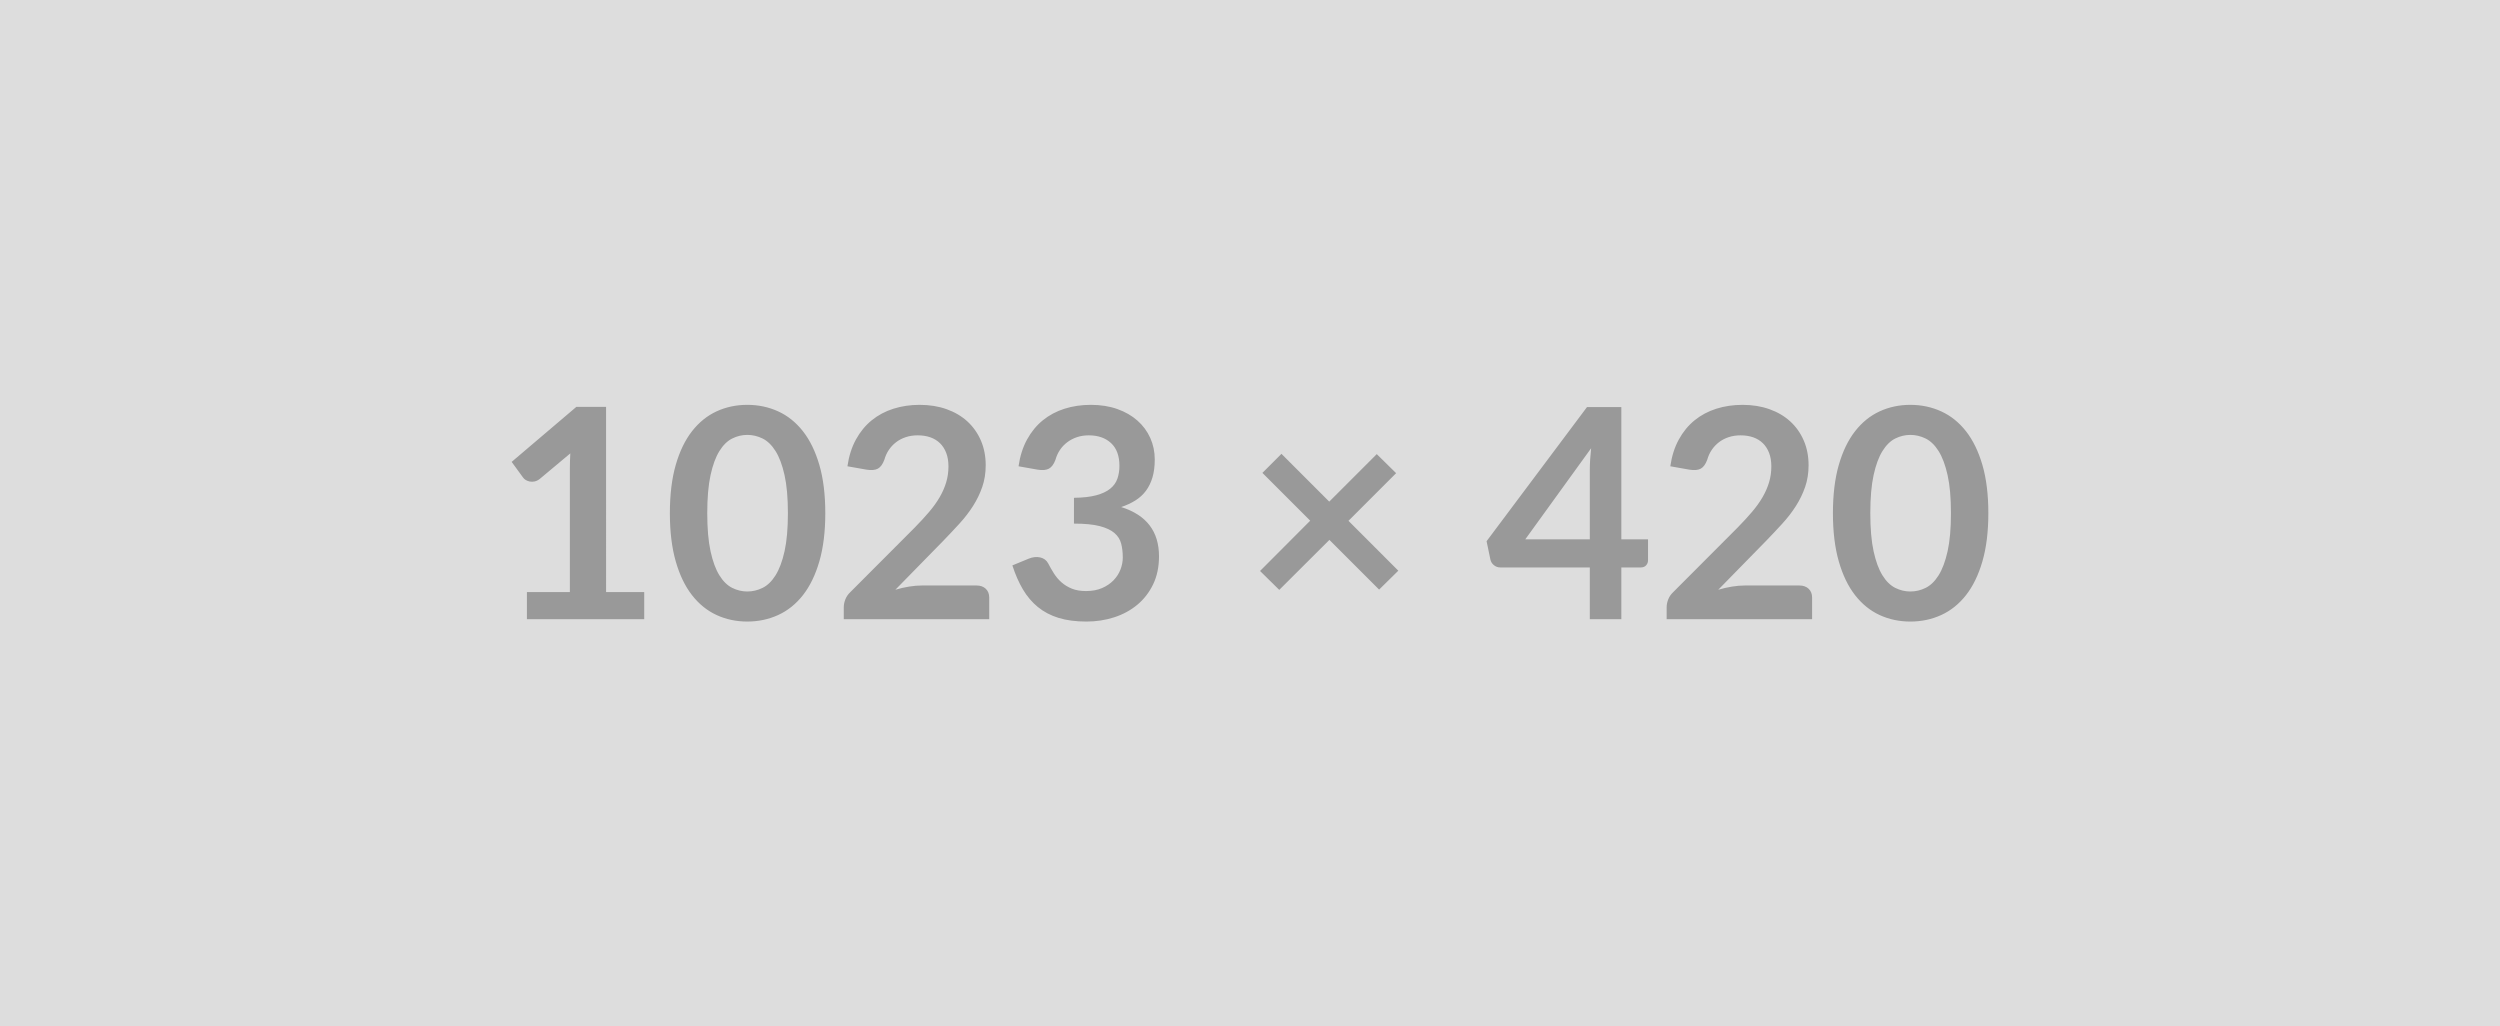 <svg xmlns="http://www.w3.org/2000/svg" width="1023" height="420" viewBox="0 0 1023 420"><rect width="100%" height="100%" fill="#DDDDDD"/><path fill="#999999" d="M248.01 242.28h15.6v11.1h-48v-11.1h17.58V191.7q0-3 .18-6.18l-12.48 10.44q-1.08.84-2.13 1.05t-1.98.03-1.65-.63-1.08-.99l-4.68-6.42 26.46-22.5h12.18zm89.7-32.28q0 11.34-2.43 19.71t-6.72 13.83-10.14 8.13-12.63 2.67-12.57-2.67-10.05-8.13-6.66-13.83-2.4-19.71q0-11.4 2.4-19.74t6.66-13.8 10.05-8.13 12.57-2.67 12.63 2.67 10.14 8.13 6.72 13.8 2.43 19.74m-15.3 0q0-9.42-1.38-15.6t-3.69-9.84-5.31-5.13-6.24-1.47q-3.18 0-6.15 1.47t-5.25 5.13-3.63 9.84-1.35 15.6 1.35 15.6 3.63 9.84 5.25 5.13 6.15 1.47q3.24 0 6.24-1.47t5.31-5.13 3.69-9.84 1.38-15.6m54.9 29.58h22.26q2.4 0 3.81 1.35t1.41 3.57v8.88h-59.52v-4.92q0-1.5.63-3.15t2.01-2.97l26.34-26.4q3.3-3.36 5.91-6.42t4.35-6.06 2.67-6.09.93-6.51q0-3.12-.9-5.49t-2.55-3.99-3.96-2.43-5.19-.81q-2.64 0-4.89.75t-3.99 2.1-2.94 3.15-1.8 3.96q-1.02 2.76-2.64 3.66t-4.68.42l-7.8-1.38q.9-6.24 3.48-10.95t6.45-7.86 8.88-4.74 10.77-1.59q6 0 10.98 1.77t8.52 5.01 5.52 7.8 1.98 10.14q0 4.8-1.41 8.88t-3.78 7.8-5.55 7.2-6.66 7.08l-19.56 19.98q2.82-.84 5.61-1.29t5.31-.45m47.28-47.4-7.8-1.38q.9-6.24 3.48-10.95t6.45-7.86 8.88-4.74 10.77-1.59q6 0 10.83 1.71t8.25 4.74 5.25 7.11 1.83 8.82q0 4.14-.93 7.29t-2.67 5.49-4.32 3.96-5.82 2.7q7.8 2.46 11.64 7.5t3.84 12.66q0 6.48-2.4 11.46t-6.48 8.37-9.45 5.13-11.37 1.74q-6.54 0-11.4-1.5t-8.46-4.44-6.12-7.2-4.32-9.84l6.54-2.7q2.58-1.08 4.83-.57t3.27 2.43q1.08 2.1 2.37 4.14t3.09 3.63 4.23 2.58 5.79.99q3.78 0 6.6-1.23t4.71-3.21 2.82-4.41.93-4.89q0-3.12-.66-5.67t-2.76-4.35-6.03-2.82-10.53-1.02V203.7q5.46-.06 9.06-1.02t5.73-2.67 2.97-4.11.84-5.28q0-6.12-3.42-9.3t-9.12-3.18q-2.64 0-4.86.75t-3.99 2.1-2.97 3.15-1.8 3.96q-1.02 2.76-2.67 3.66t-4.65.42m147.6 41.34-7.86 7.74-20.34-20.34-20.52 20.46-7.86-7.74 20.52-20.58-19.56-19.56 7.8-7.8 19.56 19.56 19.44-19.44 7.92 7.8-19.5 19.5zm51.96-12.84h26.4V192.3q0-4.02.54-8.88zm39.3 0h10.92v8.58q0 1.2-.78 2.07t-2.22.87h-7.92v21.18h-12.9V232.2h-36.6q-1.5 0-2.64-.93t-1.44-2.31l-1.56-7.5 41.1-54.9h14.04zm50.58 18.9h22.26q2.4 0 3.81 1.35t1.41 3.57v8.88h-59.52v-4.92q0-1.5.63-3.15t2.01-2.97l26.34-26.4q3.3-3.36 5.91-6.42t4.35-6.06 2.67-6.09.93-6.51q0-3.12-.9-5.49t-2.55-3.99-3.96-2.43-5.19-.81q-2.64 0-4.89.75t-3.99 2.1-2.94 3.15-1.8 3.96q-1.02 2.76-2.64 3.66t-4.68.42l-7.8-1.38q.9-6.24 3.48-10.95t6.45-7.86 8.88-4.74 10.77-1.59q6 0 10.98 1.77t8.52 5.01 5.52 7.8 1.98 10.14q0 4.8-1.41 8.88t-3.78 7.8-5.55 7.2-6.66 7.08l-19.56 19.98q2.82-.84 5.61-1.29t5.31-.45m99.6-29.58q0 11.34-2.43 19.71t-6.72 13.83-10.14 8.13-12.63 2.67-12.57-2.67-10.05-8.13-6.66-13.83-2.4-19.71q0-11.4 2.4-19.74t6.66-13.8 10.05-8.13 12.57-2.67 12.63 2.67 10.14 8.13 6.72 13.8 2.43 19.74m-15.3 0q0-9.42-1.38-15.6t-3.69-9.84-5.31-5.13-6.24-1.47q-3.18 0-6.15 1.47t-5.25 5.13-3.63 9.84-1.35 15.6 1.35 15.6 3.63 9.84 5.25 5.13 6.15 1.47q3.24 0 6.24-1.47t5.31-5.13 3.69-9.84 1.38-15.6"/></svg>